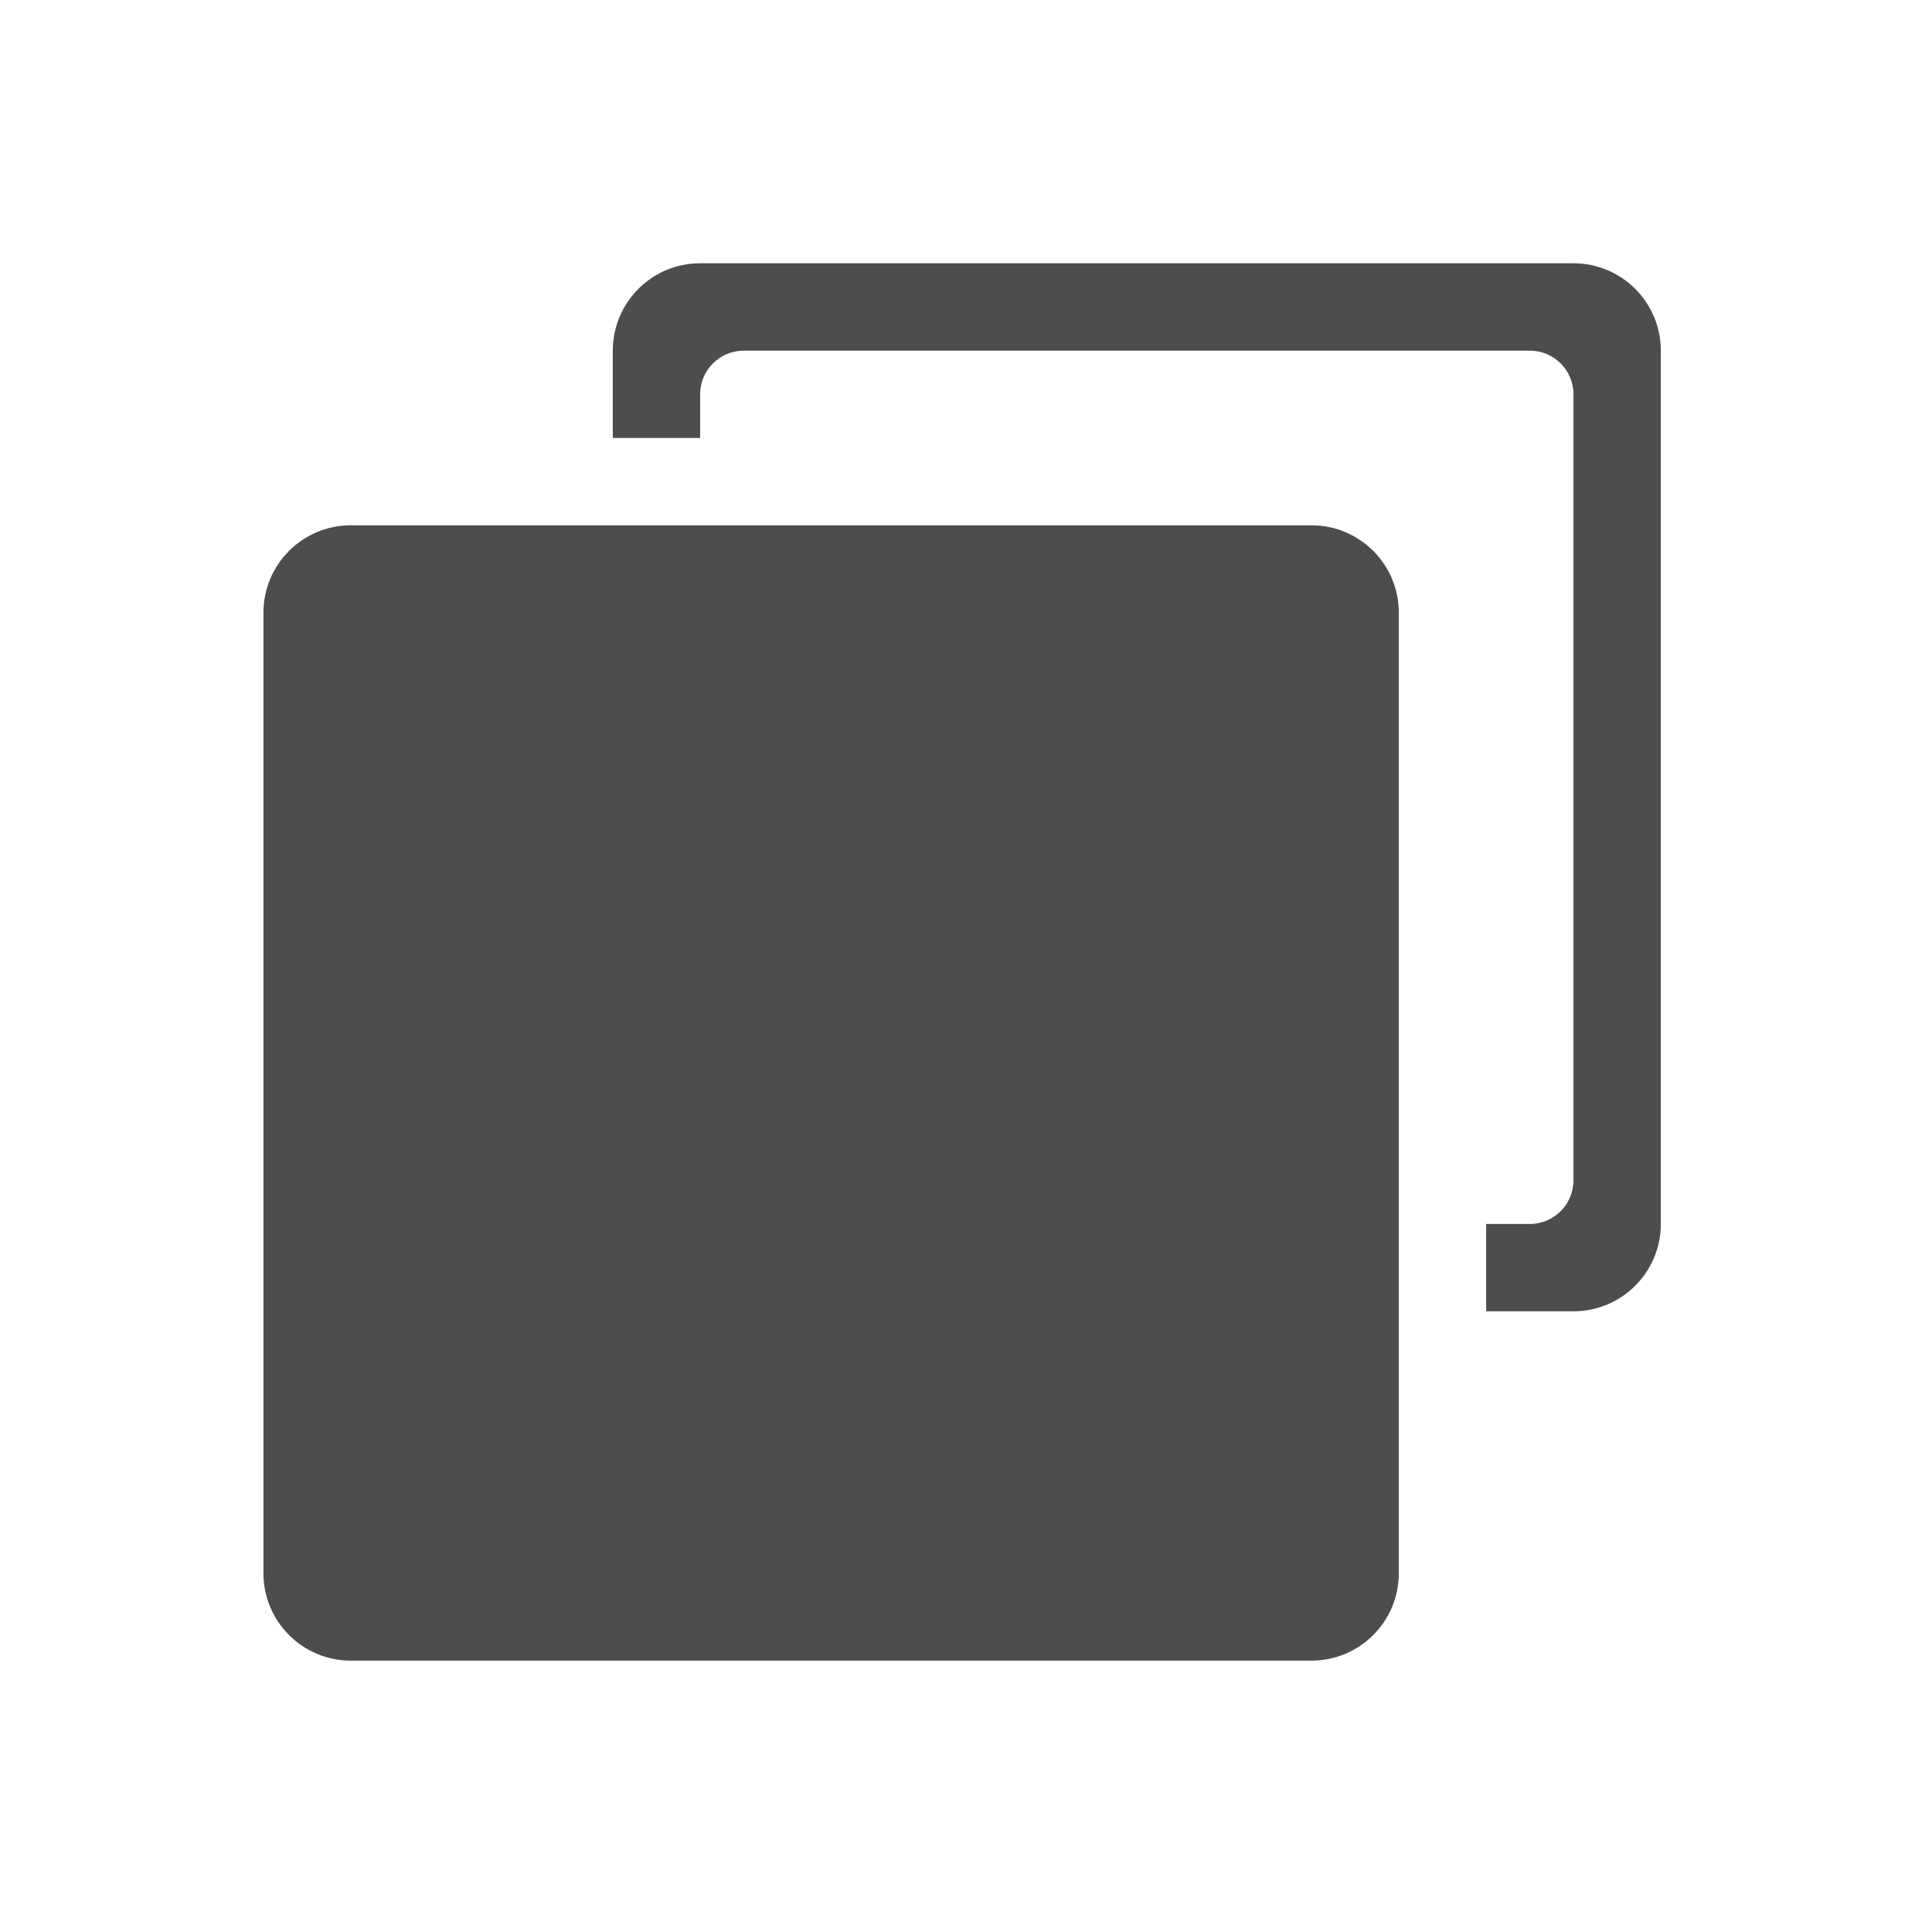 <svg xmlns="http://www.w3.org/2000/svg" viewBox="0 0 22 22"><path d="m459 114.75h-420.75c-21.11 0-38.25 17.14-38.25 38.25v420.75c0 21.11 17.14 38.25 38.25 38.25h420.75c21.11 0 38.25-17.14 38.25-38.25v-420.75c0-21.11-17.14-38.25-38.25-38.25m114.75-114.75h-382.5c-21.11 0-38.25 17.14-38.25 38.25v38.25h38.25v-19.12c0-10.557 8.568-19.12 19.12-19.12h344.25c10.557 0 19.12 8.568 19.12 19.12v344.25c0 10.557-8.568 19.12-19.12 19.12h-19.12v38.25h38.25c21.11 0 38.25-17.14 38.25-38.25v-382.5c0-21.11-17.14-38.25-38.25-38.25" transform="matrix(.026 0 0 .026 3 2.998)" fill="#4d4d4d"/></svg>